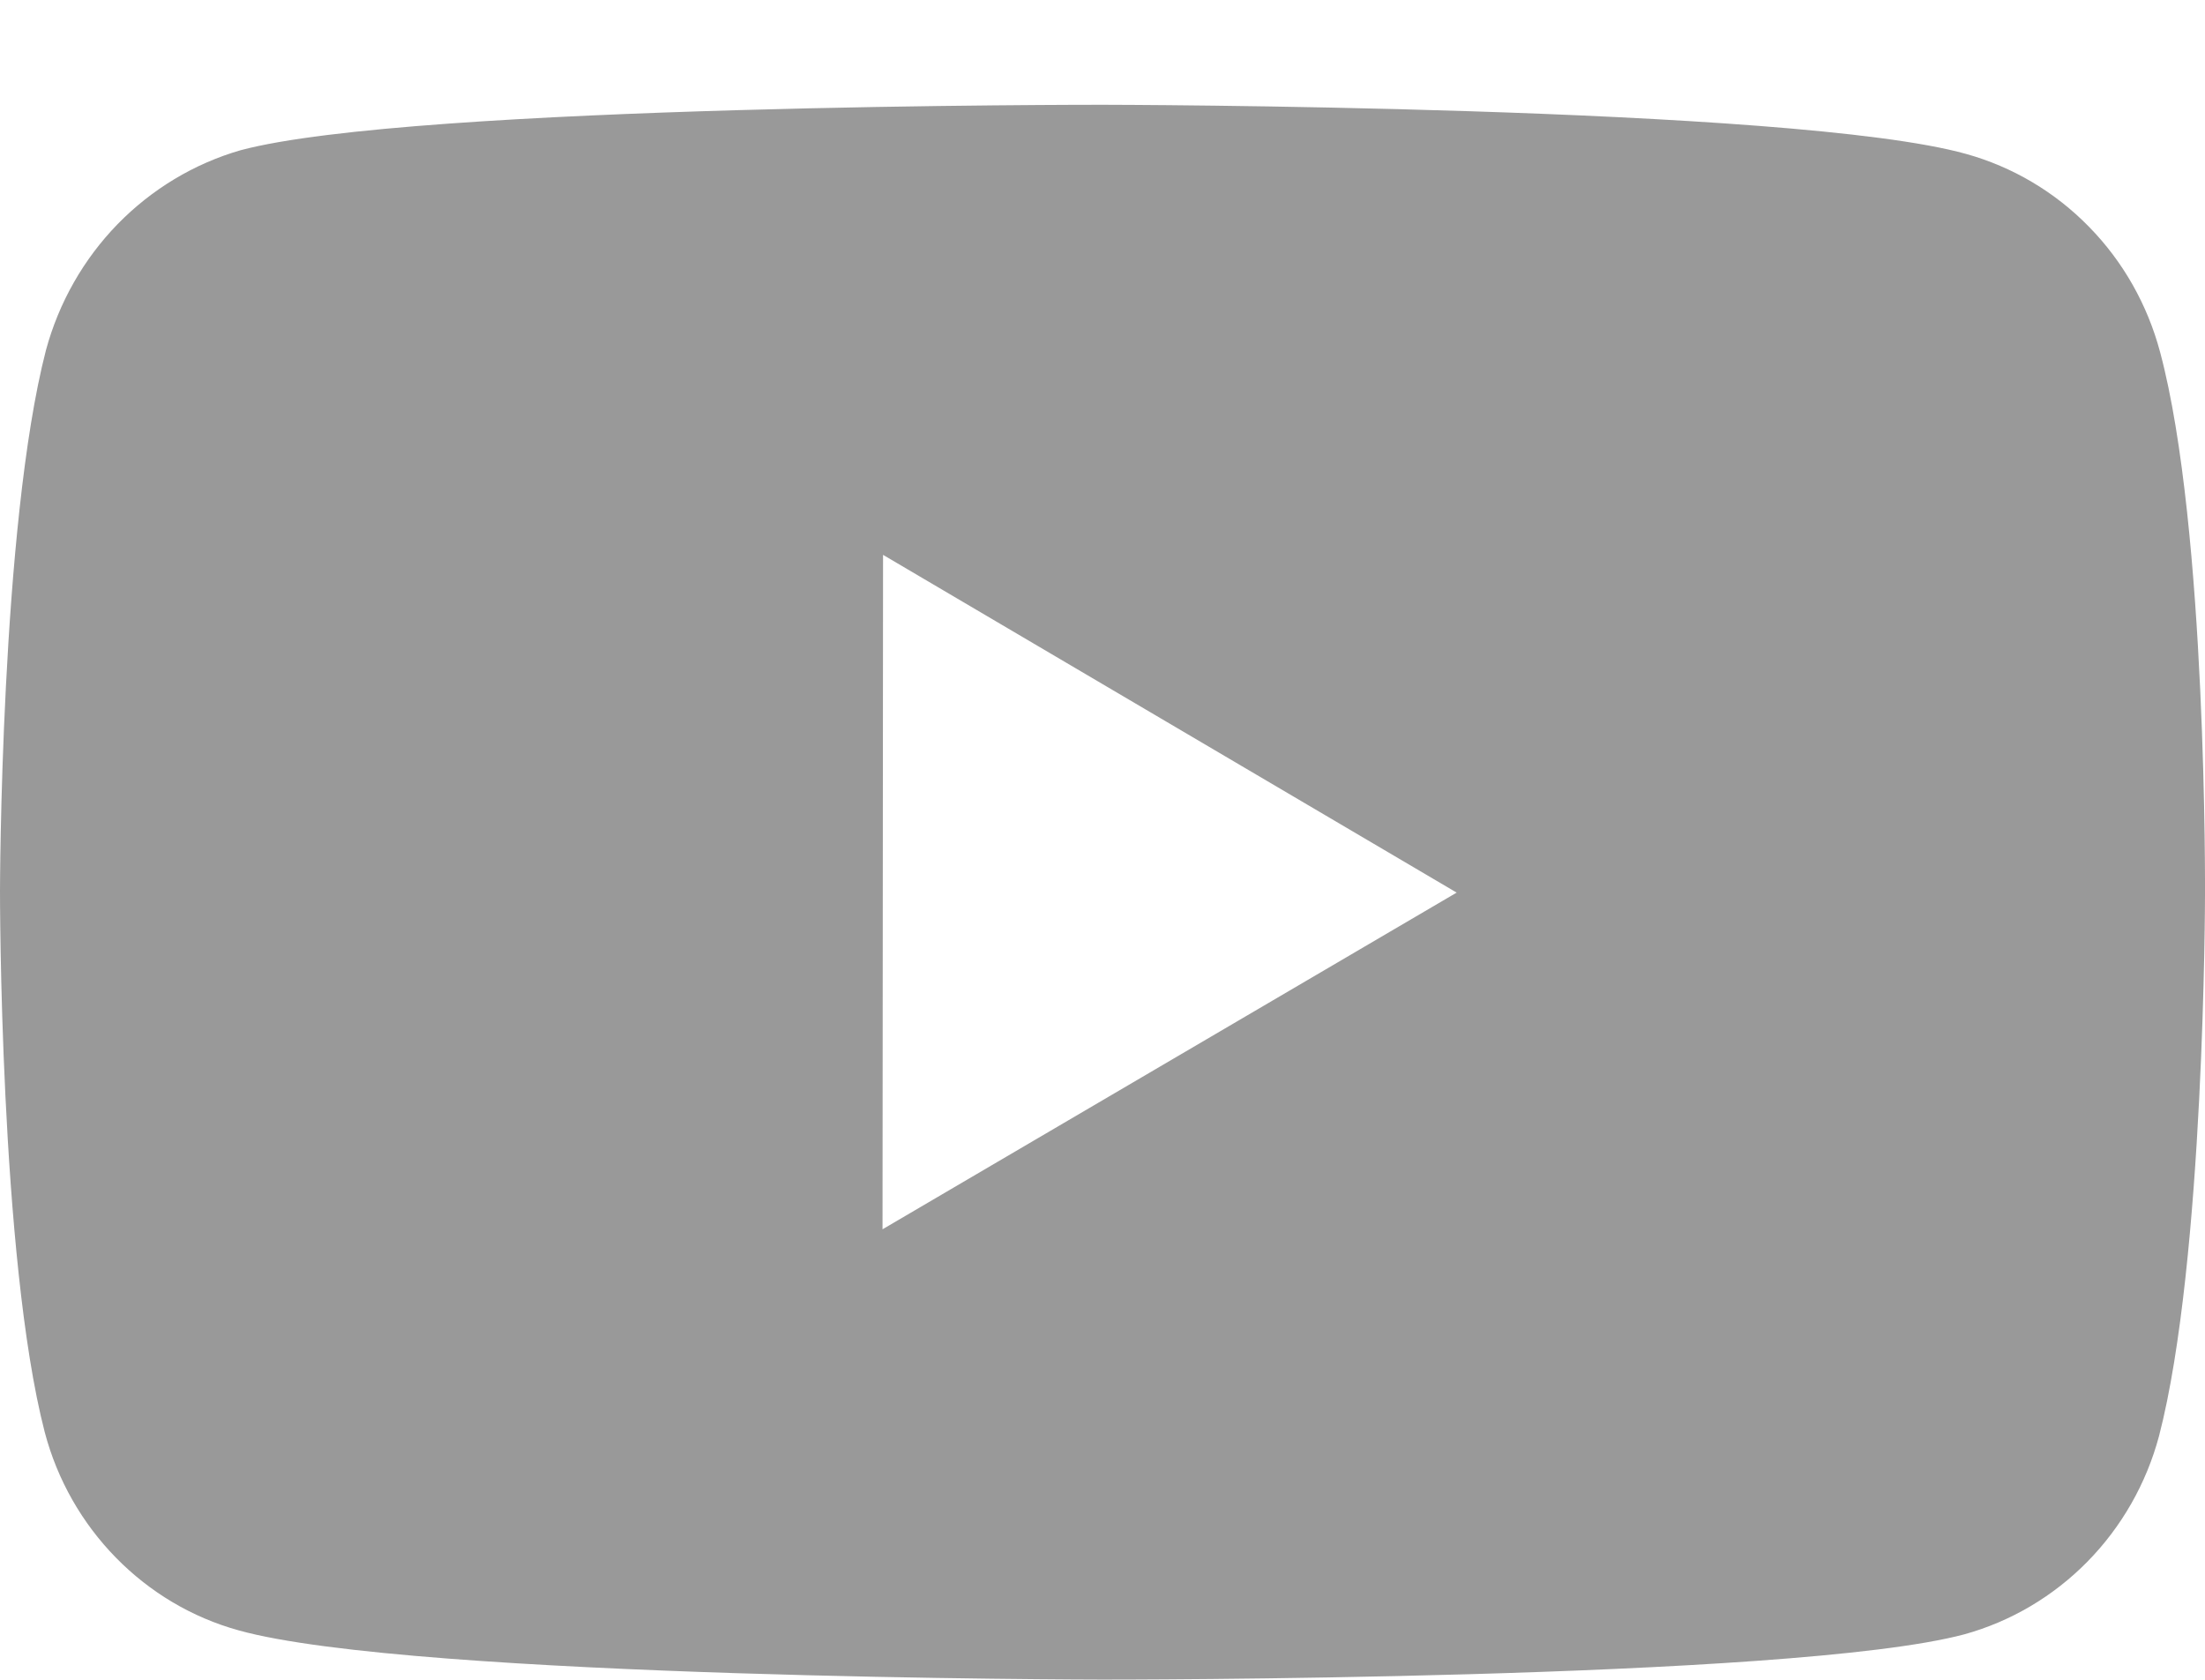 <?xml version="1.0" encoding="UTF-8" standalone="no"?><svg width='21' height='16' viewBox='0 0 21 16' fill='none' xmlns='http://www.w3.org/2000/svg'>
<path d='M20.573 3.356C20.453 2.904 20.22 2.491 19.895 2.16C19.571 1.828 19.167 1.589 18.724 1.466C17.081 1.006 10.507 0.998 10.507 0.998C10.507 0.998 3.935 0.991 2.291 1.431C1.848 1.559 1.445 1.802 1.12 2.135C0.796 2.468 0.561 2.881 0.438 3.334C0.004 5.01 1.53731e-06 8.487 1.53731e-06 8.487C1.53731e-06 8.487 -0.004 11.982 0.426 13.641C0.667 14.558 1.376 15.283 2.276 15.53C3.936 15.991 10.492 15.998 10.492 15.998C10.492 15.998 17.065 16.006 18.708 15.567C19.152 15.444 19.556 15.205 19.881 14.874C20.206 14.543 20.441 14.131 20.562 13.679C20.997 12.004 21 8.528 21 8.528C21 8.528 21.021 5.033 20.573 3.356ZM8.405 11.709L8.41 5.285L13.873 8.502L8.405 11.709Z' fill='#999'/>
</svg>
